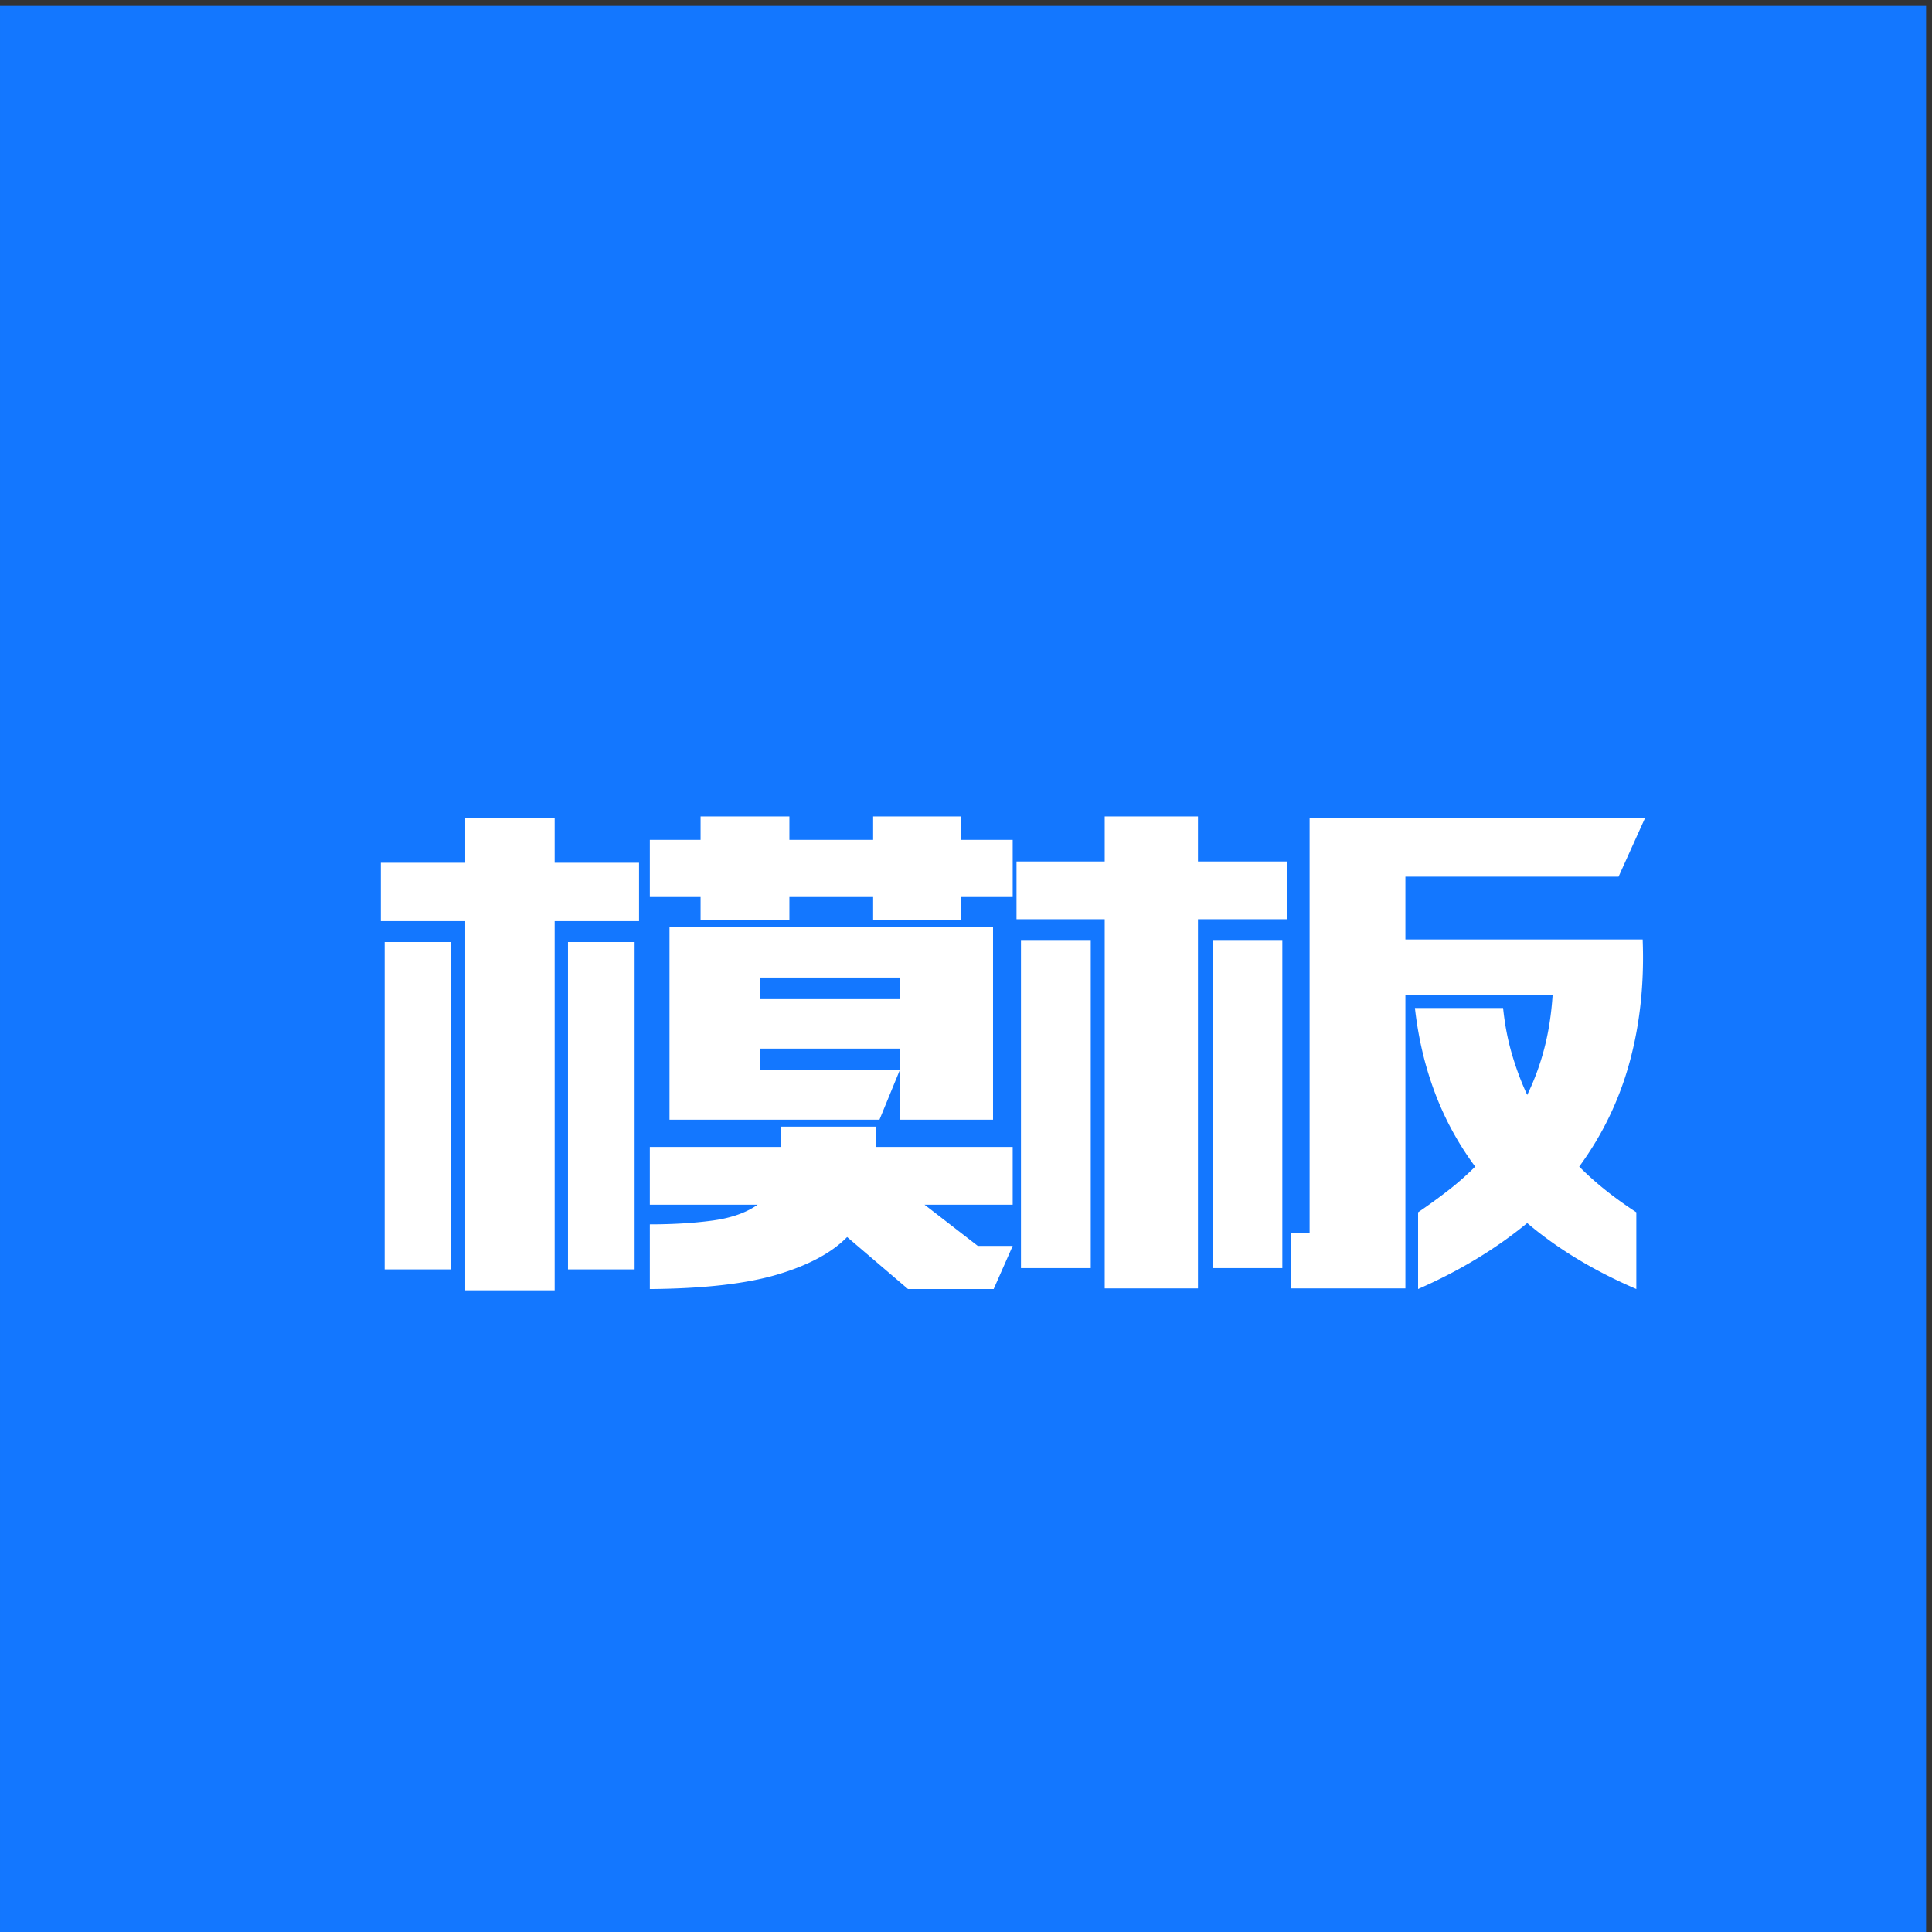 <?xml version="1.0" standalone="no"?><!DOCTYPE svg PUBLIC "-//W3C//DTD SVG 1.1//EN" "http://www.w3.org/Graphics/SVG/1.1/DTD/svg11.dtd"><svg t="1730355172499" class="icon" viewBox="0 0 1024 1024" version="1.1" xmlns="http://www.w3.org/2000/svg" p-id="13129" xmlns:xlink="http://www.w3.org/1999/xlink" width="200" height="200"><rect x="0" y="0" width="1024" height="1024" fill="#333333" stroke="none"/><path d="M0.003 3.136h1020.864v1020.864H0.003z" fill="#1377FF" p-id="13130"></path><path d="M246.575 683.897V488.203h-44.721v-30.932h44.721v-23.876h47.411v23.871h44.721v30.937h-44.721v195.696l-47.411-0.002z m-42.703-11.093V499.3h35.305v173.504h-35.305z m97.176 0V499.3h35.305v173.504h-35.305z m70.276-185.275v-12.106h-26.901v-30.264h26.901v-12.441h47.074v12.441h44.385v-12.441h46.735v12.441h27.237v30.264h-27.237v12.101h-46.735v-12.101h-44.385v12.101H371.325v0.005zM344.423 648.929c12.329 0 23.425-0.679 33.292-2.021 9.858-1.348 17.819-4.145 23.871-8.407h-57.165v-30.597h69.604v-10.757h50.434v10.757h72.293v30.597h-46.733l28.242 21.86h18.491l-10.088 22.864h-45.391l-32.276-27.572c-8.07 8.295-20.346 14.901-36.821 19.835-16.48 4.927-39.067 7.51-67.753 7.736V648.929z m132.484-81.712l-10.762 26.228h-111.296v-102.217h171.485v102.217h-49.427v-37.66h-73.977v11.432h73.977z m-73.977-37.66h73.977v-11.434h-73.977v11.434zM585.518 682.888V487.194h-46.744v-30.602h46.744v-23.871h49.425v23.871h47.074v30.602h-47.074V682.89h-49.425v-0.002z m-44.387-10.762V498.626h36.986v173.503l-36.986-0.002z m101.544 0V498.626h36.991v173.503l-36.991-0.002z m153.999-137.859c0.897 8.742 2.465 16.929 4.715 24.547 2.237 7.624 4.927 14.796 8.067 21.518a132.758 132.758 0 0 0 9.079-24.715c2.241-8.623 3.701-17.981 4.369-28.07H744.893v155.343h-60.527v-29.59h9.753V433.393H871.991l-14.124 31.267H744.893v33.29h125.753c0.895 23.092-1.402 44.721-6.891 64.898-5.494 20.174-14.408 38.67-26.733 55.477a164.824 164.824 0 0 0 14.122 12.609c4.926 3.925 10.309 7.793 16.142 11.6v40.685c-22.425-9.644-41.702-21.292-57.835-34.975-16.596 13.678-35.871 25.331-57.835 34.975v-40.685a308.5 308.5 0 0 0 15.975-11.6 151.466 151.466 0 0 0 14.289-12.609 160.134 160.134 0 0 1-21.35-39.169c-5.276-14.008-8.805-28.969-10.595-44.893l46.739 0.003z" fill="#FFFFFF" p-id="13131"></path></svg>